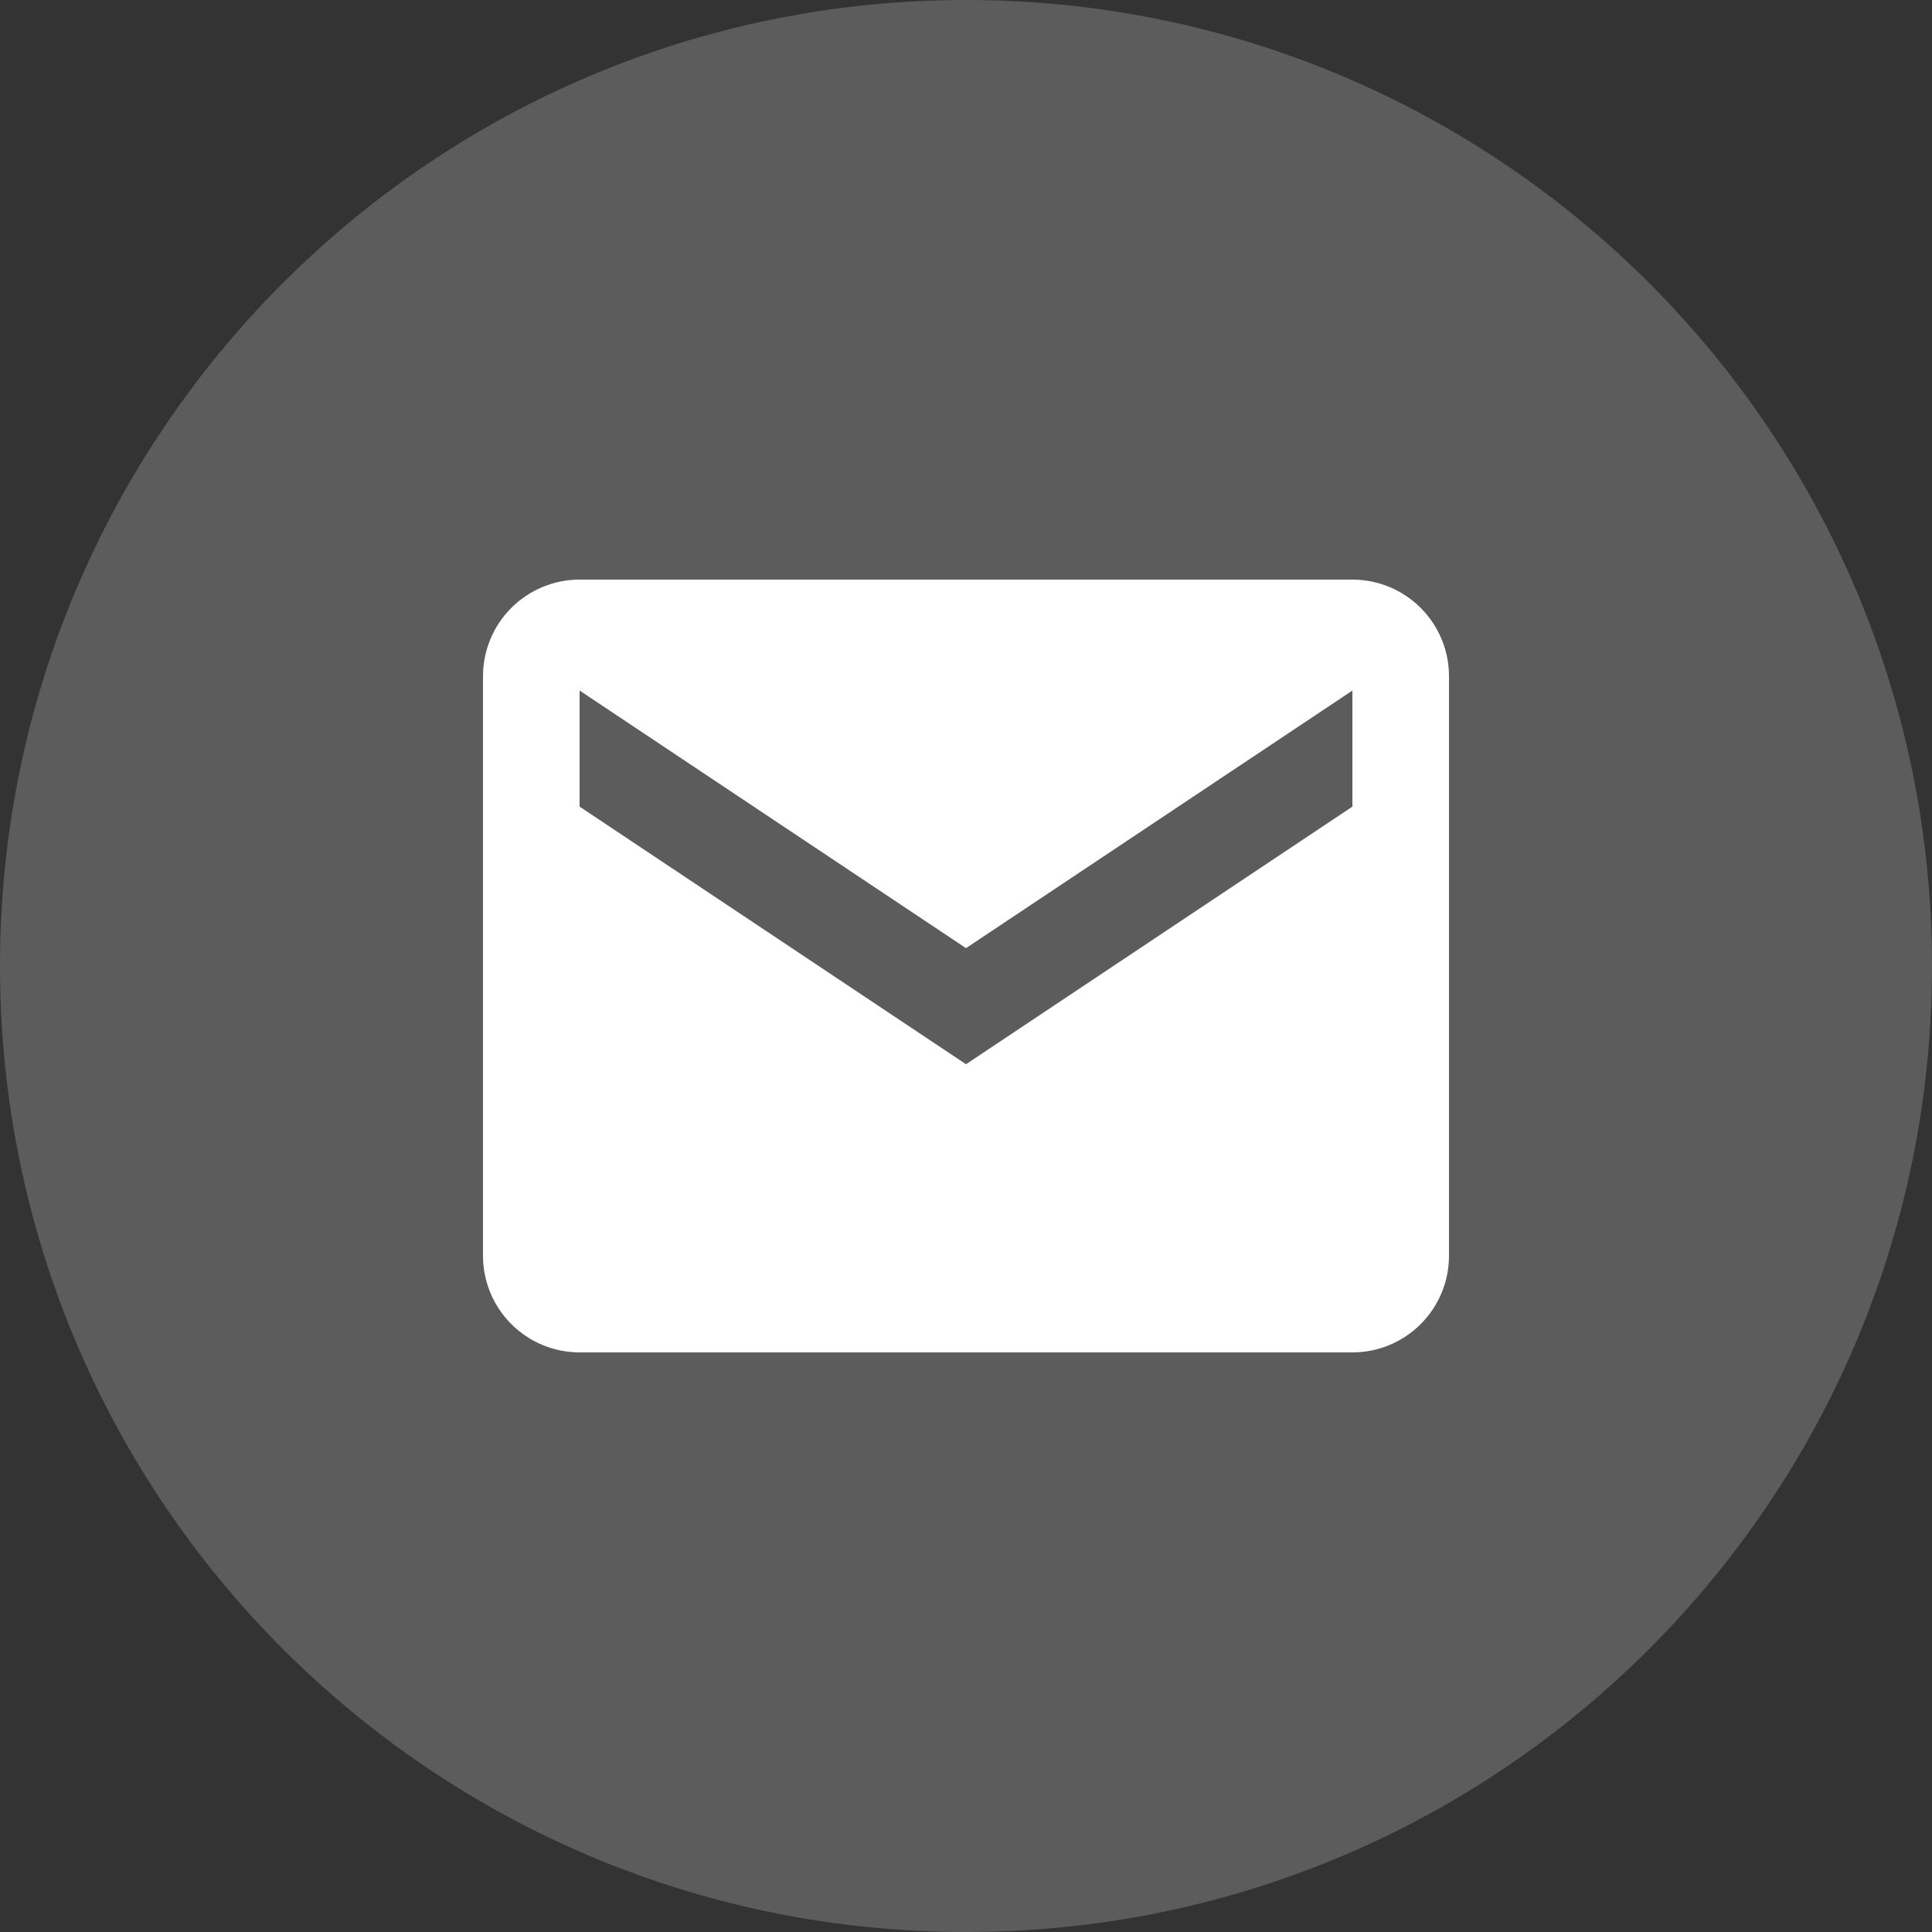 <svg width="40" height="40" viewBox="0 0 40 40" fill="none" xmlns="http://www.w3.org/2000/svg">
<rect x="0" y="0" width="40" height="40" fill="#333333" stroke="none"/>
<g clip-path="url(#clip0_17_55)">
<path d="M40 20C40 8.954 31.046 0 20 0C8.954 0 0 8.954 0 20C0 31.046 8.954 40 20 40C31.046 40 40 31.046 40 20Z" fill="white" fill-opacity="0.2"/>
<path d="M28 12H12C11.47 12 10.961 12.211 10.586 12.586C10.211 12.961 10 13.47 10 14V26C10 26.53 10.211 27.039 10.586 27.414C10.961 27.789 11.47 28 12 28H28C28.53 28 29.039 27.789 29.414 27.414C29.789 27.039 30 26.53 30 26V14C30 13.47 29.789 12.961 29.414 12.586C29.039 12.211 28.53 12 28 12ZM28 16.7L20 22.034L12 16.7V14.297L20 19.63L28 14.297V16.7Z" fill="white"/>
</g>
<defs>
<clipPath id="clip0_17_55">
<rect width="40" height="40" fill="white"/>
</clipPath>
</defs>
</svg>

